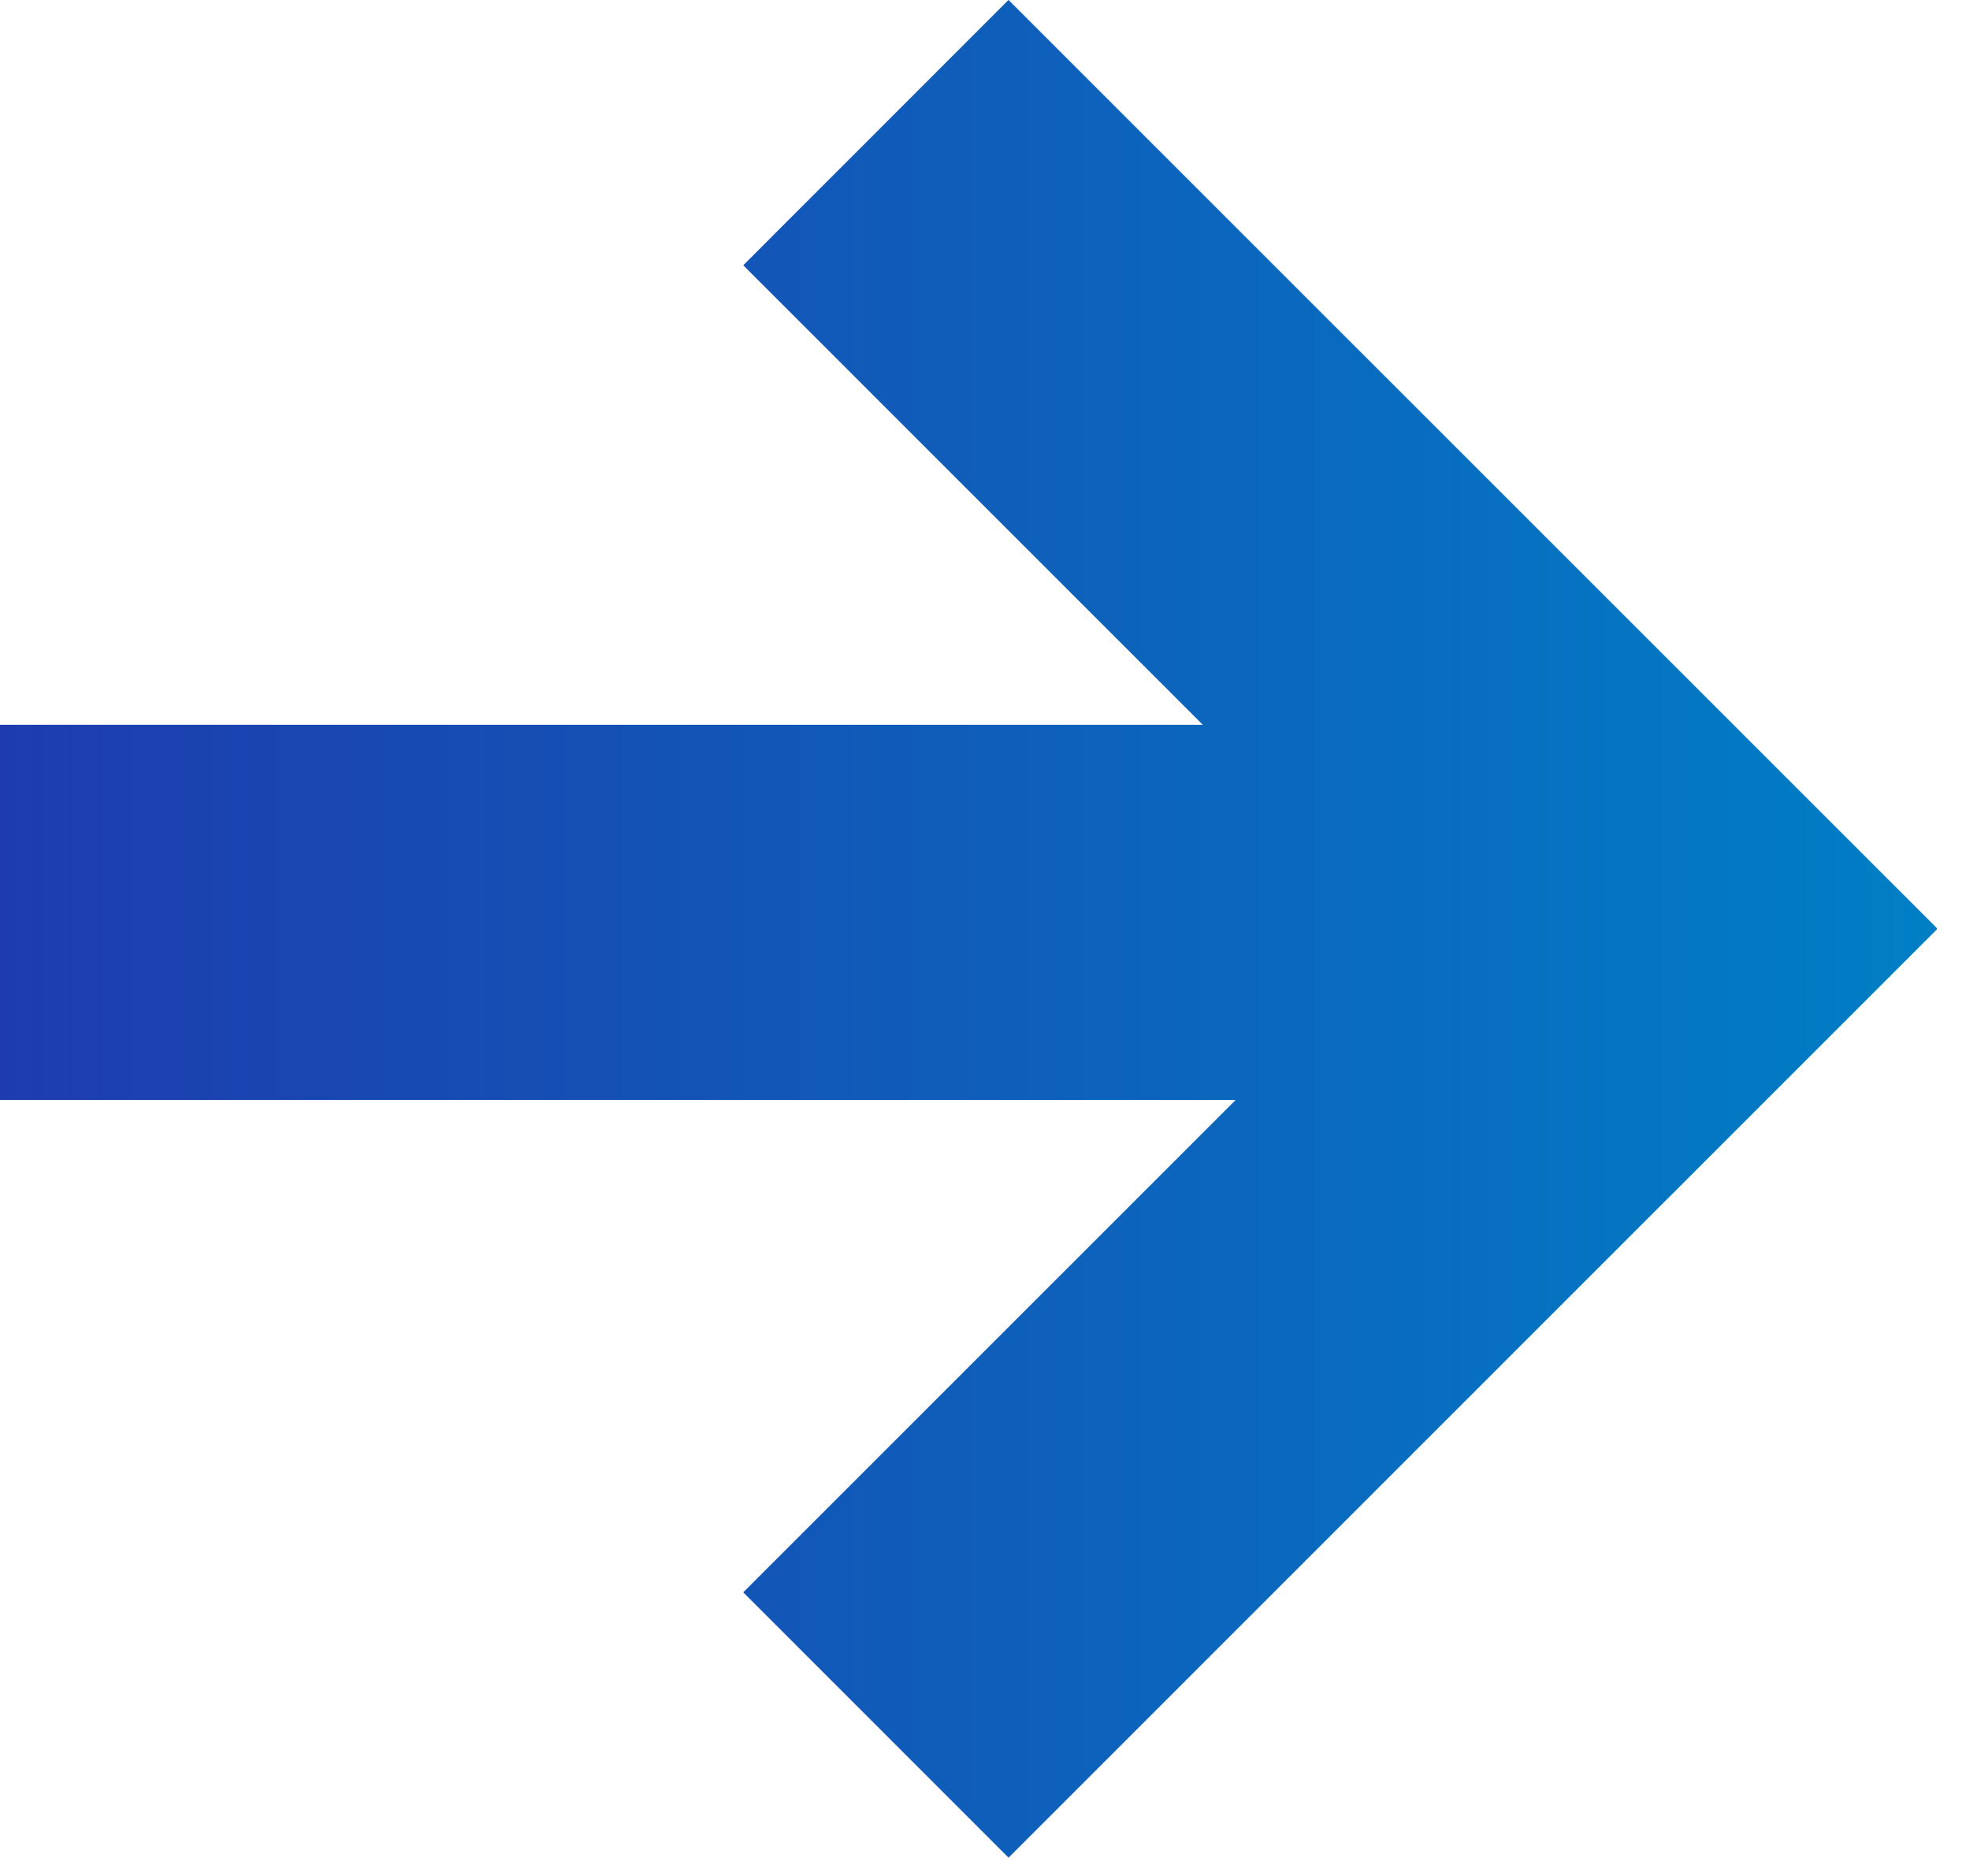 <svg width="21" height="20" viewBox="0 0 21 20" fill="none" xmlns="http://www.w3.org/2000/svg"><path d="M0 11.727v-4h18v4H0z" fill="url(#a)"/><path d="M10.751 19.805l-2.828-2.829 9.898-9.898 2.828 2.828-9.898 9.899z" fill="url(#b)"/><path d="M10.75 0L7.923 2.828l9.899 9.9 2.828-2.83L10.751 0z" fill="url(#c)"/><defs><linearGradient id="a" y1="9.902" x2="20.649" y2="9.902" gradientUnits="userSpaceOnUse"><stop stop-color="#1E3CAE"/><stop offset="1" stop-color="#007FC5"/></linearGradient><linearGradient id="b" y1="9.902" x2="20.649" y2="9.902" gradientUnits="userSpaceOnUse"><stop stop-color="#1E3CAE"/><stop offset="1" stop-color="#007FC5"/></linearGradient><linearGradient id="c" y1="9.902" x2="20.649" y2="9.902" gradientUnits="userSpaceOnUse"><stop stop-color="#1E3CAE"/><stop offset="1" stop-color="#007FC5"/></linearGradient></defs></svg>